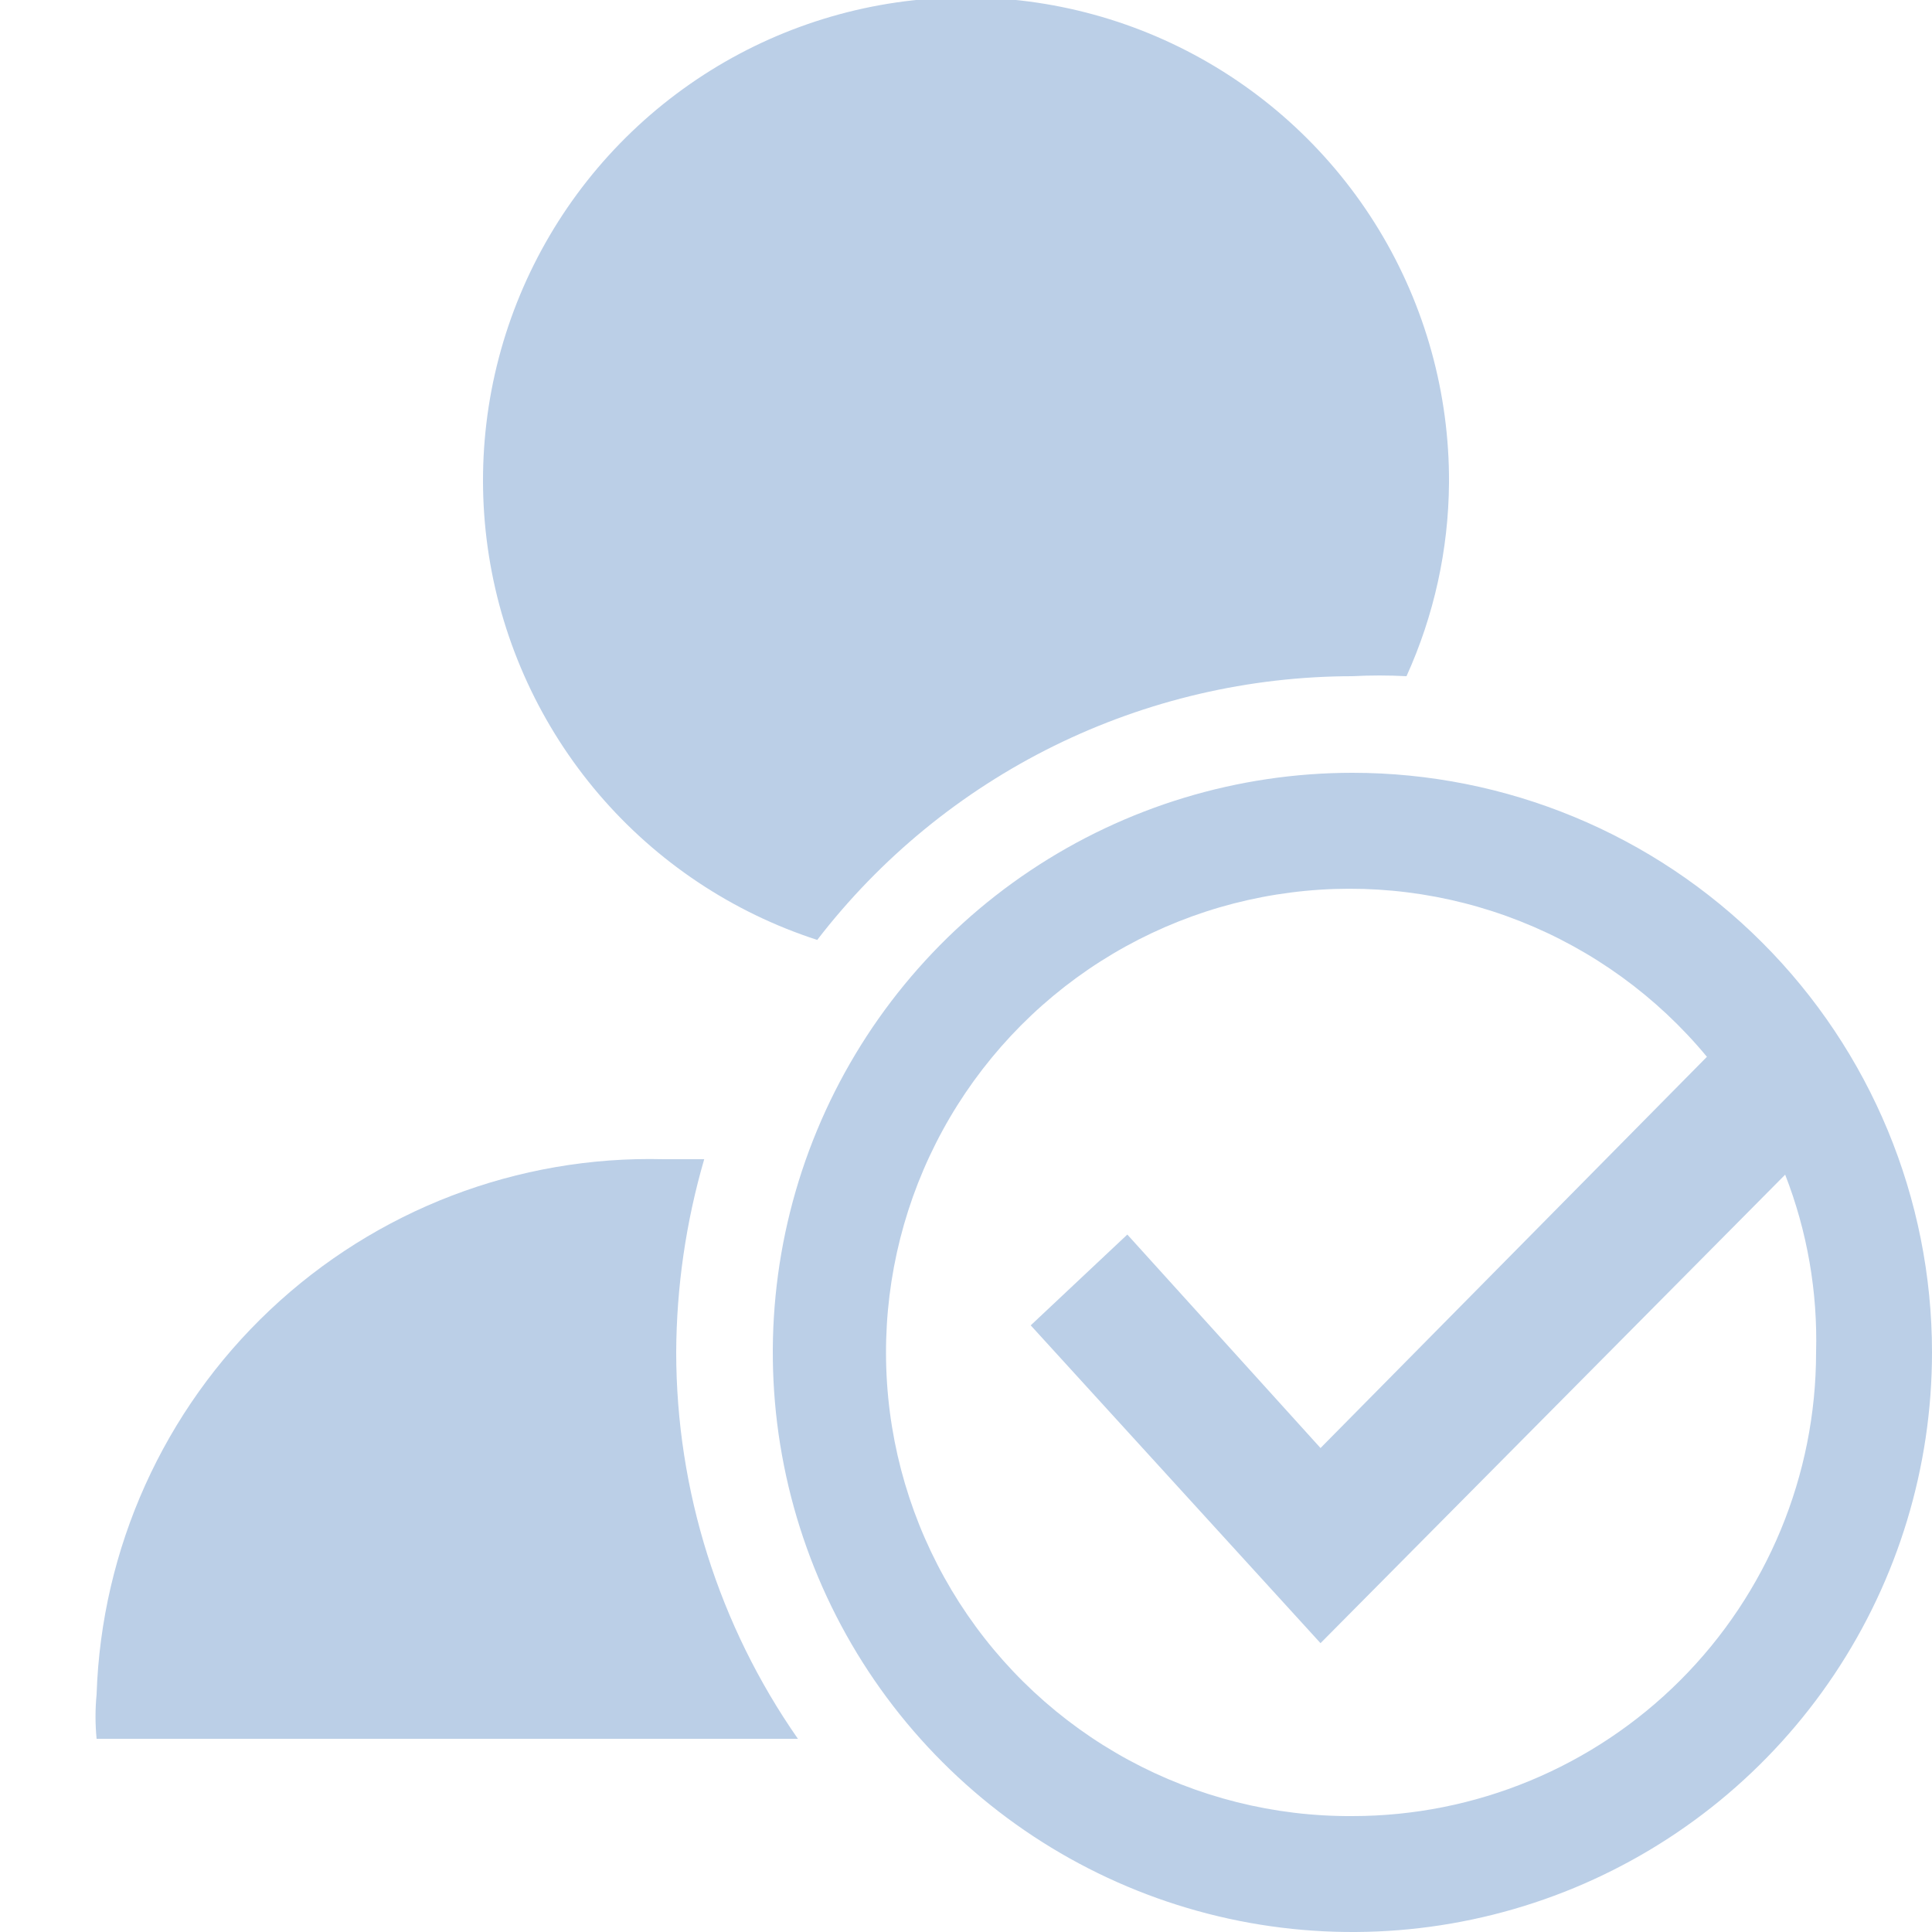 <?xml version="1.0" encoding="UTF-8"?> <svg xmlns="http://www.w3.org/2000/svg" width="48" height="48" viewBox="0 0 48 48" fill="none"><g clip-path="url(#clip0_44_1164)"><path d="M17.496 28.8H16.488C12.861 28.709 9.344 30.056 6.706 32.547C4.067 35.037 2.519 38.47 2.4 42.096C2.364 42.463 2.364 42.833 2.4 43.2H19.824C17.859 40.384 16.803 37.034 16.8 33.6C16.807 31.976 17.042 30.36 17.496 28.8ZM20.304 23.352C21.872 21.316 23.885 19.666 26.19 18.53C28.495 17.395 31.03 16.803 33.6 16.8C34.048 16.776 34.496 16.776 34.944 16.8C35.628 15.292 35.988 13.656 36 12C36.012 9.784 35.41 7.607 34.261 5.712C33.111 3.817 31.459 2.278 29.488 1.264C27.517 0.25 25.304 -0.198 23.094 -0.03C20.884 0.137 18.764 0.913 16.968 2.212C15.172 3.511 13.771 5.282 12.92 7.328C12.069 9.375 11.801 11.617 12.147 13.806C12.492 15.995 13.438 18.046 14.877 19.731C16.317 21.416 18.195 22.669 20.304 23.352Z" fill="#BBCFE7"></path><path d="M33.6 19.2C30.752 19.2 27.968 20.045 25.6 21.627C23.232 23.209 21.386 25.458 20.296 28.09C19.206 30.721 18.921 33.616 19.477 36.41C20.032 39.203 21.404 41.769 23.418 43.782C25.431 45.796 27.997 47.168 30.791 47.724C33.584 48.279 36.479 47.994 39.111 46.904C41.742 45.814 43.991 43.968 45.573 41.6C47.155 39.232 48 36.448 48 33.6C48 29.781 46.483 26.118 43.782 23.418C41.082 20.717 37.419 19.2 33.6 19.2ZM33.6 45.12C31.657 45.132 29.742 44.651 28.035 43.724C26.327 42.796 24.882 41.452 23.833 39.816C22.785 38.18 22.167 36.305 22.038 34.366C21.909 32.427 22.272 30.487 23.094 28.727C23.916 26.966 25.171 25.442 26.74 24.296C28.31 23.15 30.143 22.42 32.071 22.174C33.998 21.927 35.957 22.172 37.764 22.886C39.572 23.6 41.169 24.759 42.408 26.256L32.808 35.976L28.008 30.672L25.608 32.928L32.808 40.824L44.352 29.184C44.9 30.59 45.161 32.092 45.12 33.6C45.12 36.656 43.906 39.586 41.746 41.746C39.585 43.907 36.655 45.12 33.6 45.12Z" fill="#BBCFE7"></path></g><defs><clipPath id="clip0_44_1164"><rect width="48" height="48" fill="white"></rect></clipPath></defs></svg> 
